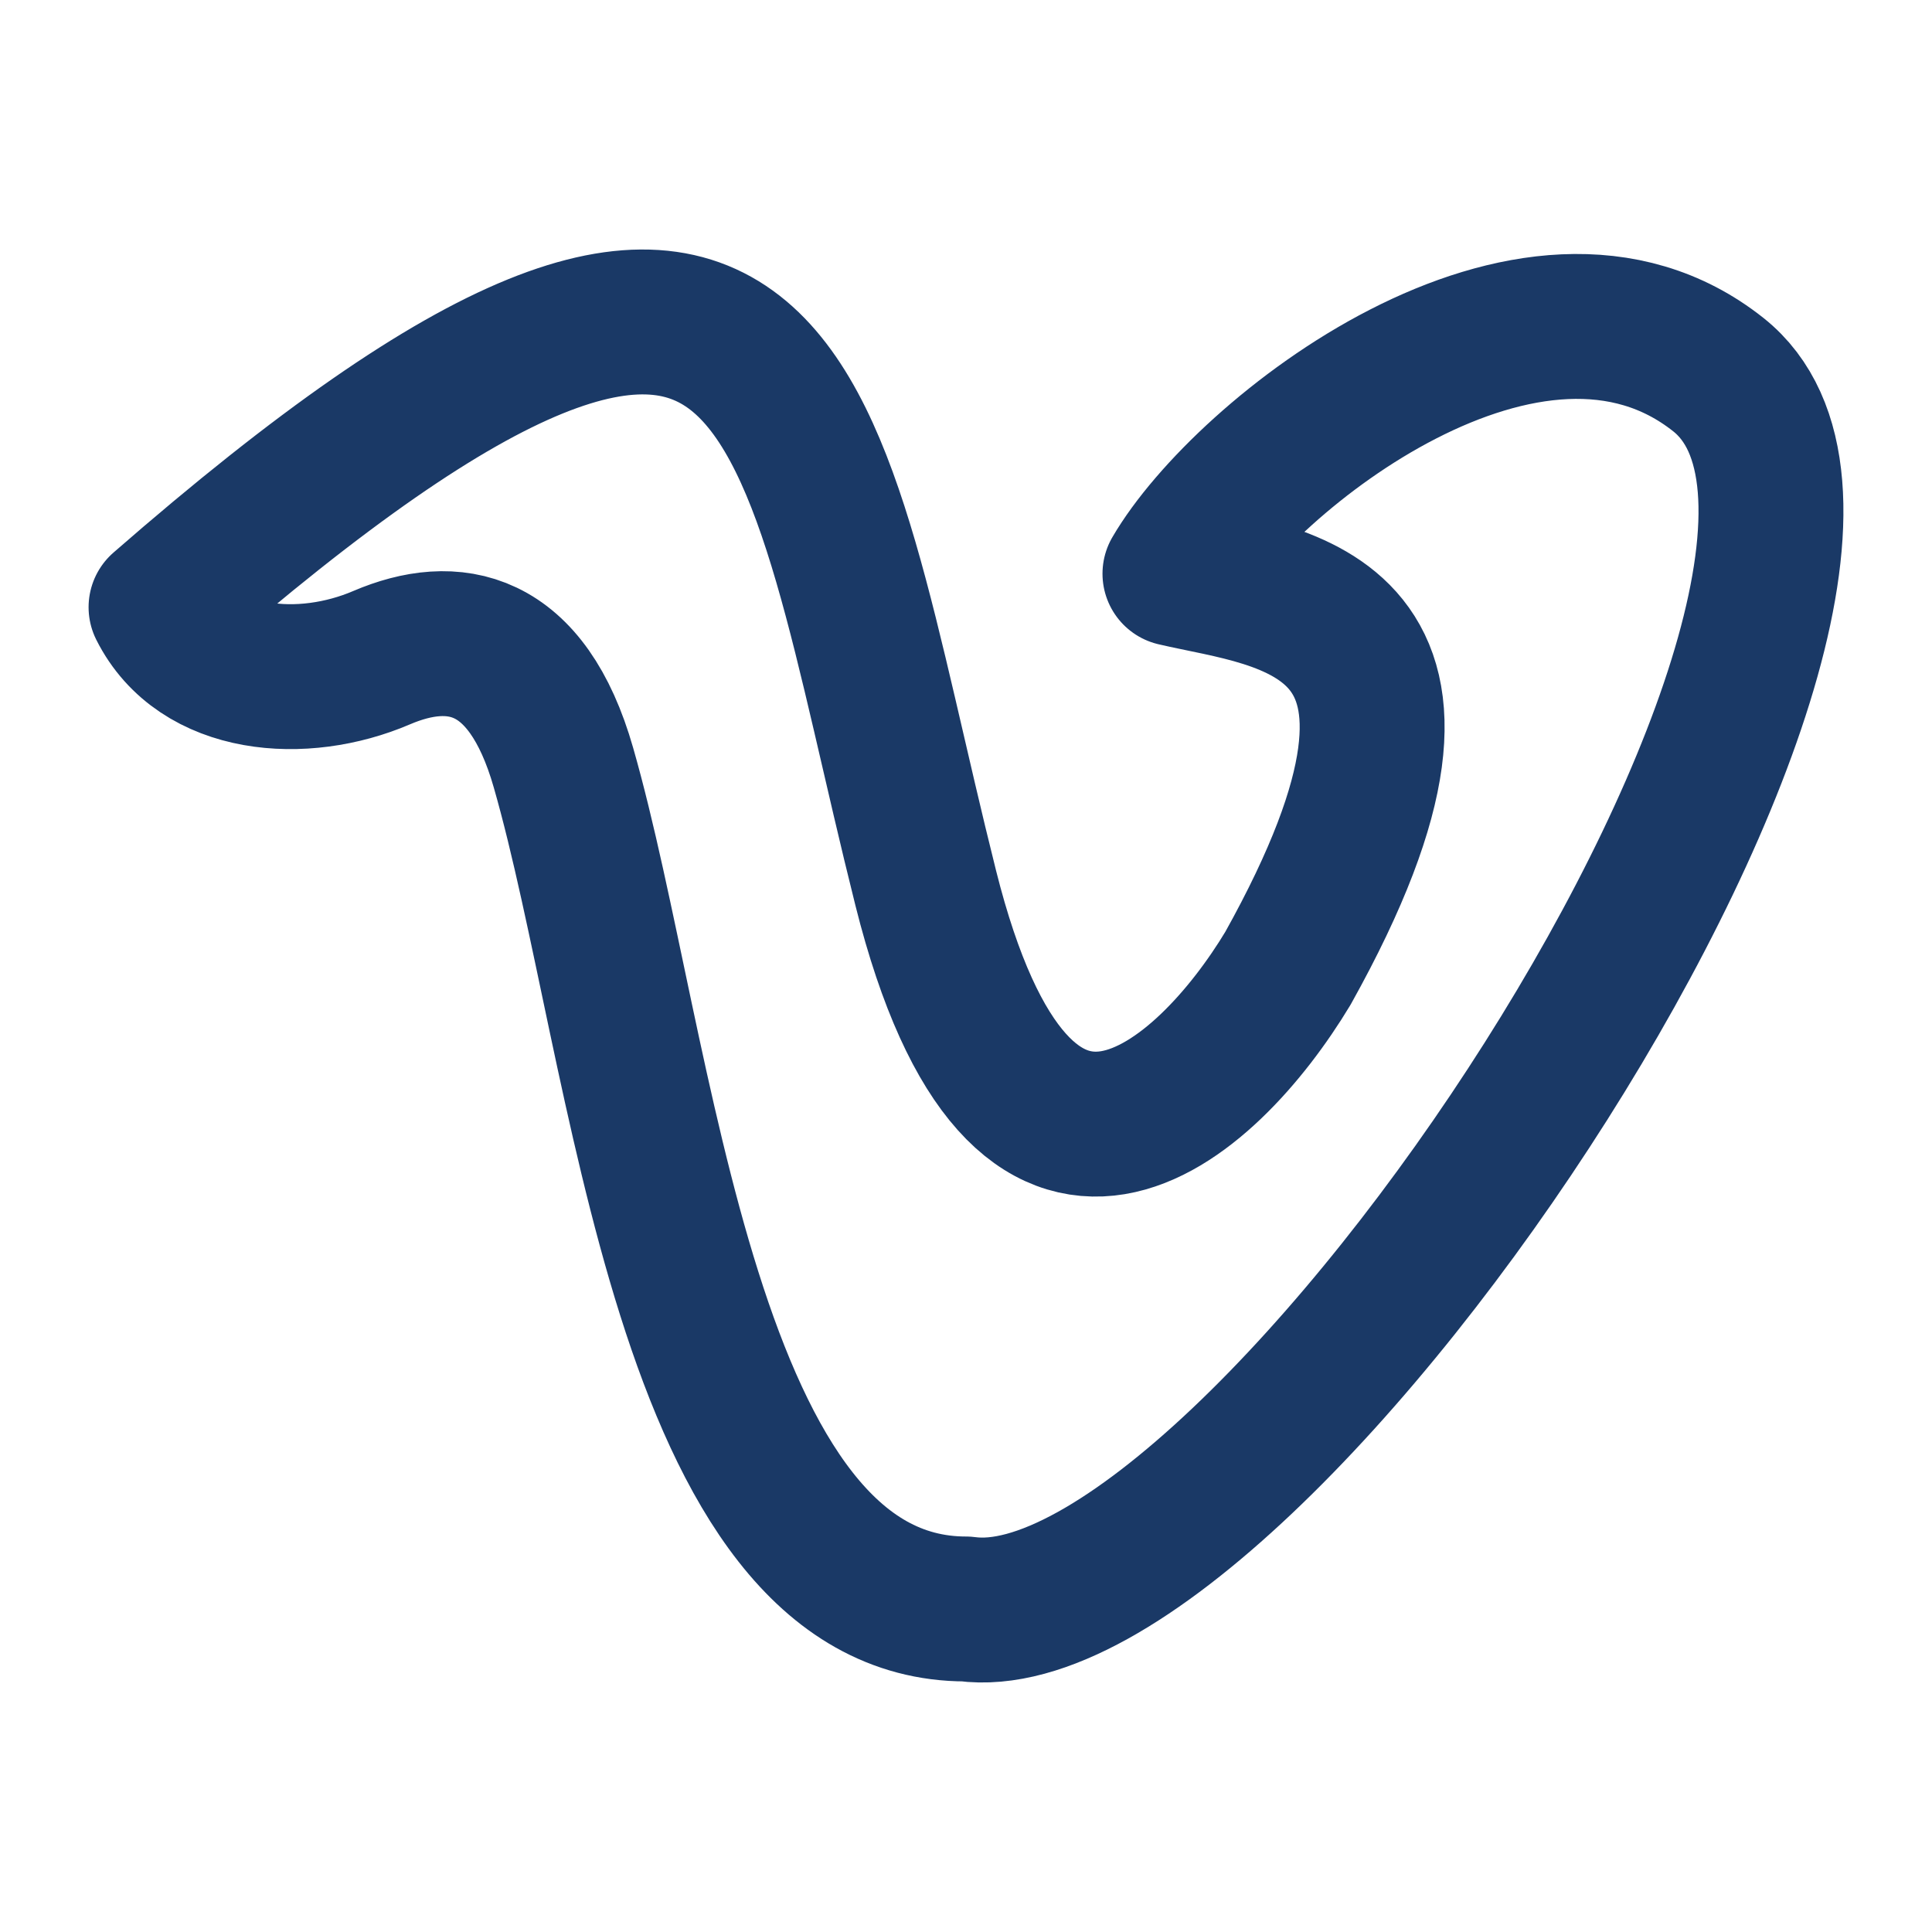<svg width="20" height="20" viewBox="0 0 20 20" fill="none" xmlns="http://www.w3.org/2000/svg">
<path d="M17.788 3.878C15.864 2.351 12.884 4.703 12.163 5.939C13.248 6.193 15.417 6.286 13.333 10.023C12.5 11.408 10.583 13.179 9.583 9.192C8.333 4.209 8.333 0.472 1.667 6.286C2.063 7.076 3.138 7.157 3.951 6.808C4.69 6.492 5.453 6.617 5.833 7.947C6.667 10.853 7.083 16.656 10 16.656C13.028 17.067 20.384 5.939 17.788 3.878Z" stroke="#1A3966" stroke-width="1.5" stroke-linecap="round" stroke-linejoin="round"/>
</svg>
